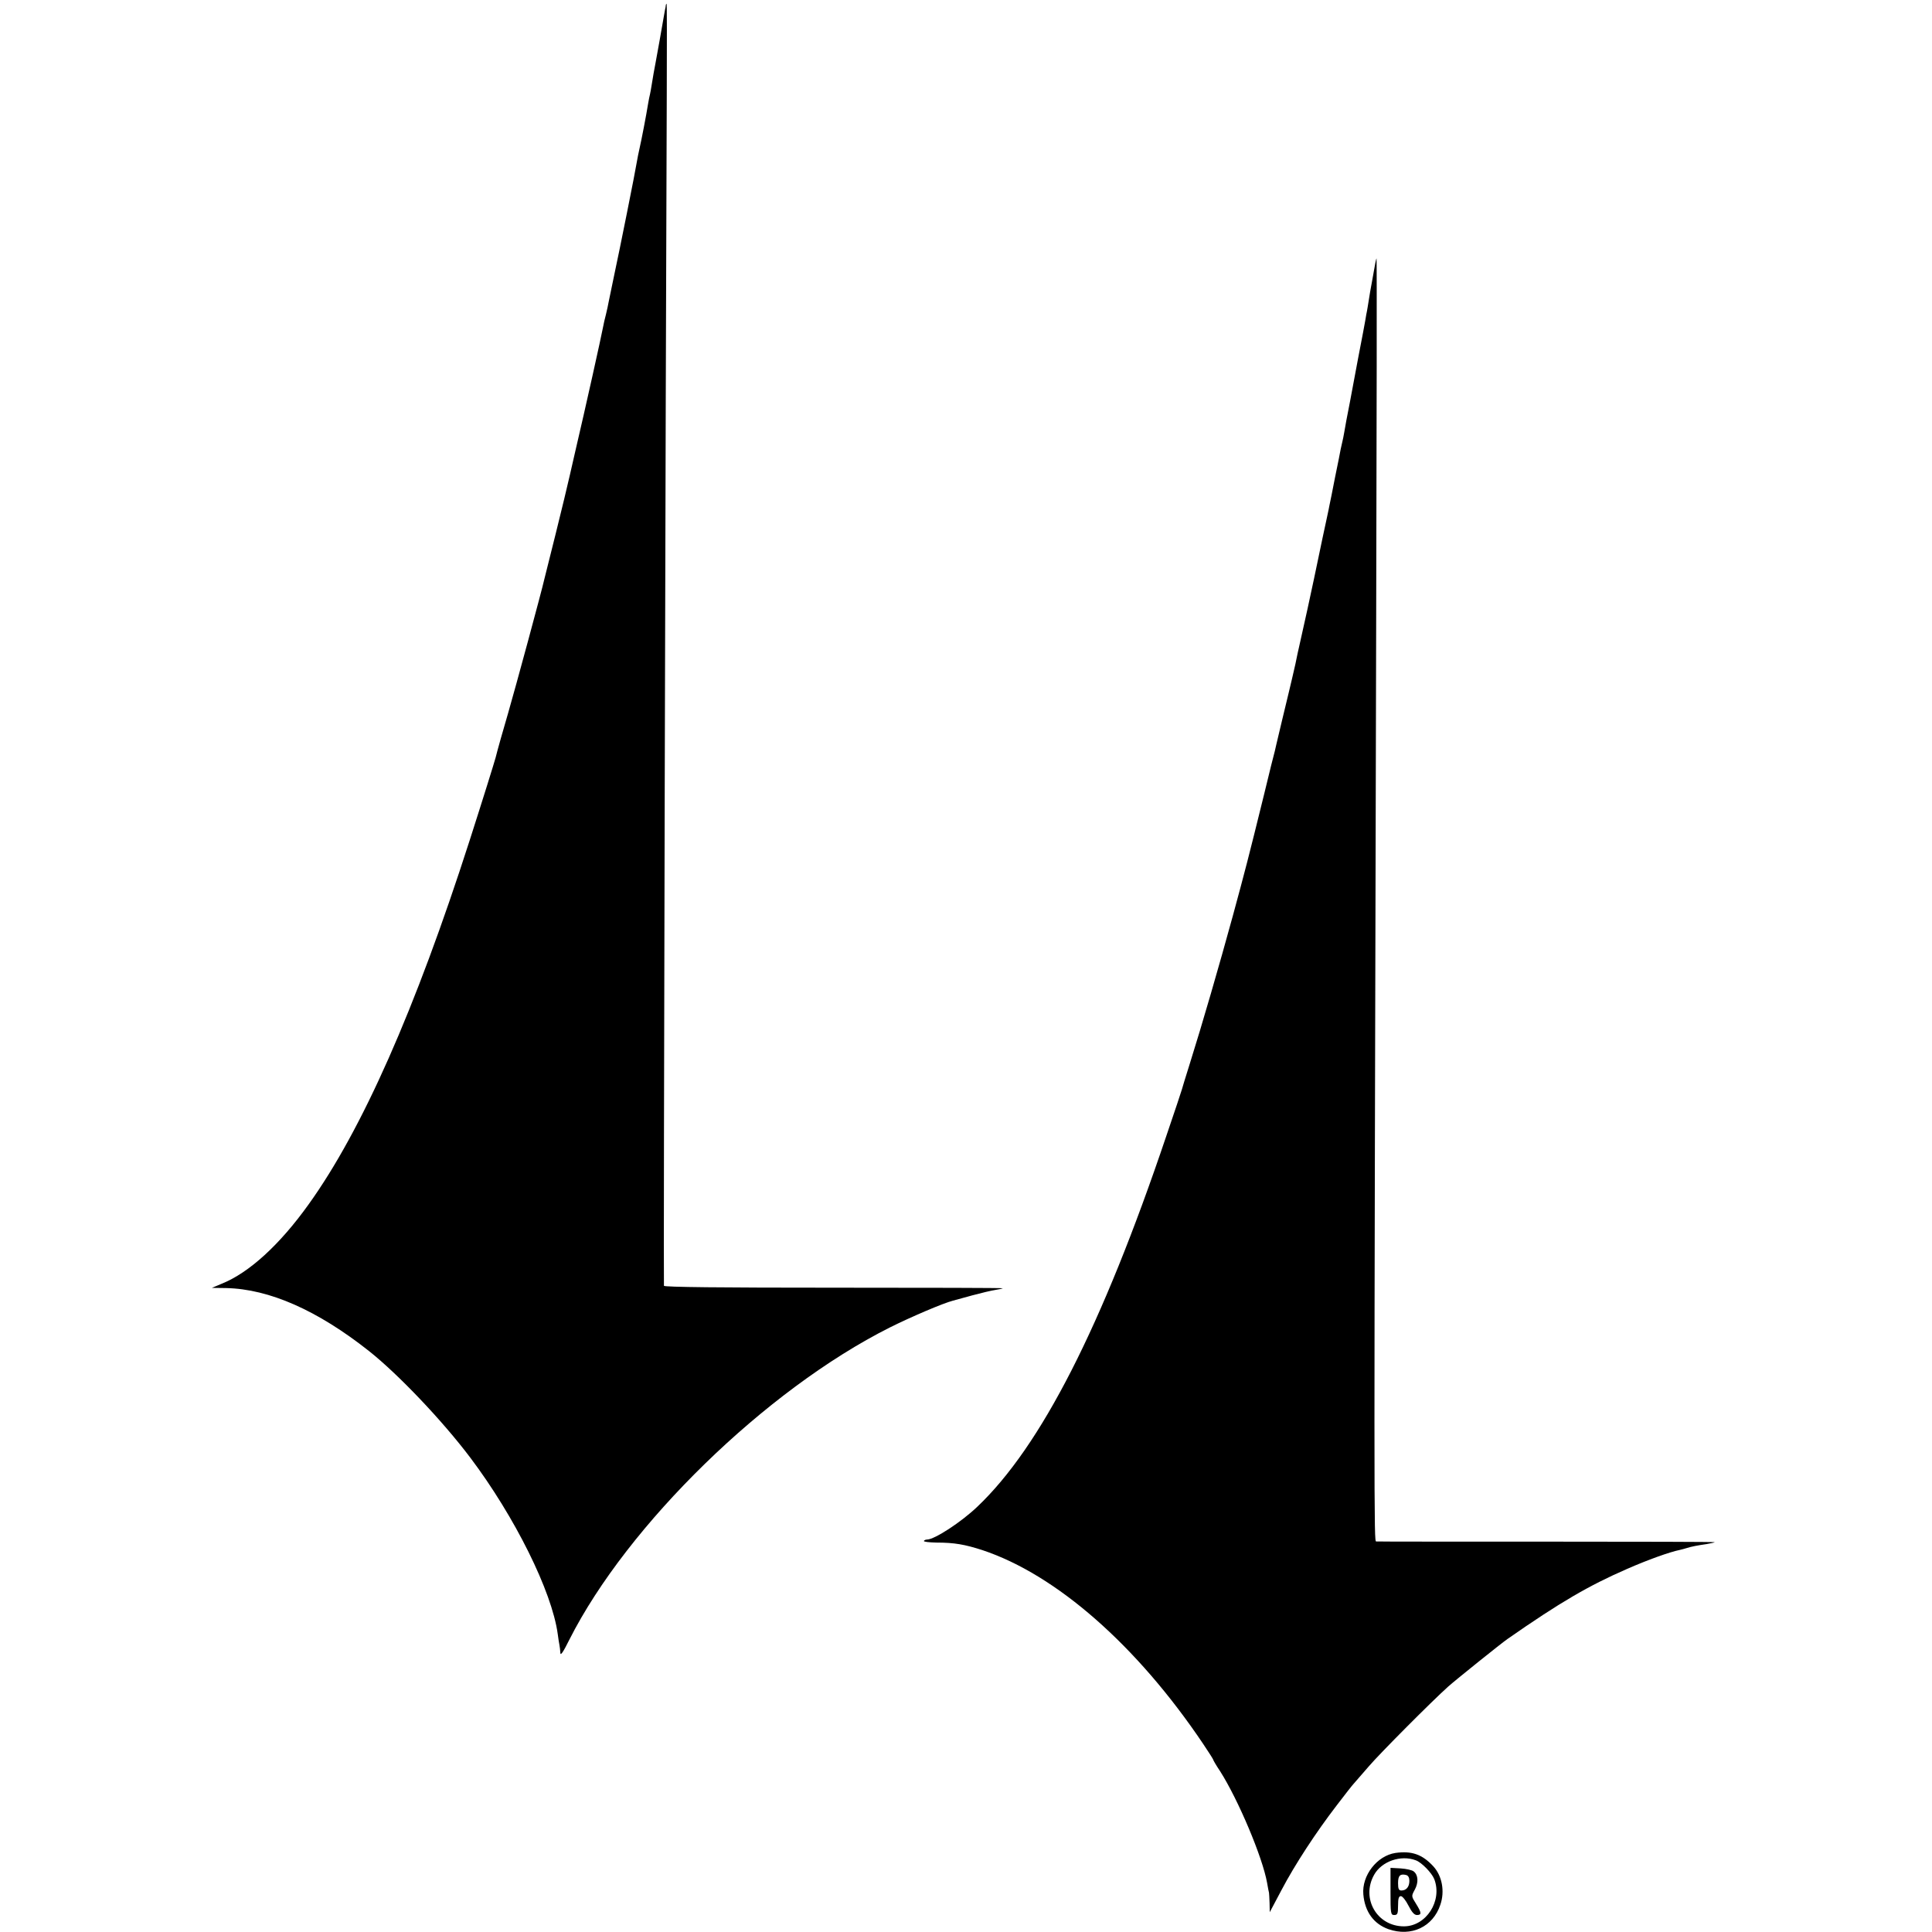 <?xml version="1.0" standalone="no"?>
<!DOCTYPE svg PUBLIC "-//W3C//DTD SVG 20010904//EN"
 "http://www.w3.org/TR/2001/REC-SVG-20010904/DTD/svg10.dtd">
<svg version="1.0" xmlns="http://www.w3.org/2000/svg"
 width="1024pt" height="1024pt" viewBox="0 0 1024 1024"
 preserveAspectRatio="xMidYMid meet">
<g transform="translate(0,1024) scale(0.1,-0.1)"
fill="#000000" stroke="none">
<path d="M3529 10213 c0 -5 -2 -15 -4 -23 -1 -8 -15 -82 -29 -165 -15 -82 -29
-161 -32 -175 -2 -14 -7 -41 -10 -60 -3 -19 -7 -42 -9 -50 -2 -8 -7 -31 -10
-50 -9 -57 -35 -192 -45 -235 -5 -22 -12 -56 -15 -75 -8 -51 -91 -466 -120
-600 -13 -63 -26 -126 -29 -140 -2 -14 -9 -43 -14 -65 -6 -22 -13 -53 -16 -70
-10 -53 -89 -410 -151 -675 -2 -8 -13 -55 -24 -105 -11 -49 -45 -191 -76 -315
-31 -124 -58 -232 -60 -240 -13 -59 -152 -572 -192 -710 -22 -74 -59 -205 -66
-235 -8 -29 -67 -219 -138 -440 -288 -896 -570 -1534 -853 -1928 -153 -214
-316 -363 -461 -421 l-52 -22 76 -1 c228 -5 484 -118 757 -334 155 -123 388
-368 536 -564 236 -313 433 -709 464 -935 3 -23 7 -49 9 -58 2 -9 4 -28 5 -42
0 -18 14 1 48 70 308 609 1040 1323 1698 1654 112 56 283 129 334 142 8 2 54
15 102 28 48 13 103 26 123 29 20 3 38 7 40 9 2 2 -401 3 -896 3 -595 0 -899
3 -900 10 -3 36 9 4831 15 6318 1 262 1 477 -1 477 -2 0 -3 -3 -4 -7z"/>
<path d="M7280 8793 c-8 -43 -14 -80 -15 -83 -1 -3 -5 -30 -10 -60 -5 -30 -9
-57 -10 -60 -1 -3 -5 -25 -9 -50 -5 -25 -10 -54 -12 -65 -2 -11 -13 -69 -25
-130 -11 -60 -31 -166 -44 -235 -14 -69 -27 -141 -30 -160 -3 -19 -8 -42 -10
-50 -2 -8 -6 -26 -9 -40 -2 -14 -16 -81 -30 -150 -13 -69 -27 -136 -30 -150
-2 -14 -19 -90 -36 -170 -17 -80 -37 -176 -45 -215 -11 -55 -56 -259 -80 -365
-2 -8 -11 -48 -19 -89 -9 -41 -25 -108 -35 -150 -16 -65 -59 -246 -66 -276 -1
-5 -5 -21 -8 -35 -4 -14 -30 -117 -57 -230 -86 -349 -99 -398 -166 -645 -72
-263 -163 -577 -227 -780 -22 -71 -42 -134 -43 -140 -1 -5 -38 -116 -82 -245
-342 -1014 -665 -1646 -1002 -1966 -86 -82 -227 -174 -267 -174 -6 0 -14 -3
-16 -7 -3 -5 27 -8 66 -9 96 0 151 -10 244 -40 391 -130 819 -505 1170 -1027
29 -43 53 -81 53 -83 0 -3 16 -31 37 -62 96 -151 225 -456 249 -592 4 -25 9
-48 10 -52 1 -5 2 -29 3 -55 l1 -48 61 115 c73 139 184 308 293 450 44 58 85
110 91 116 5 6 42 48 80 92 60 70 335 346 421 423 38 34 282 230 314 252 278
194 431 283 633 371 109 48 226 90 280 101 10 2 27 7 37 10 25 8 57 14 105 21
22 4 42 8 44 10 2 2 -399 3 -890 3 -492 0 -899 0 -905 1 -12 0 -12 84 0 4843
3 1076 4 1957 2 1957 -2 0 -9 -35 -16 -77z"/>
<path d="M7396 419 c-98 -15 -179 -120 -170 -220 8 -92 55 -156 133 -184 121
-42 236 12 275 129 25 72 9 154 -37 204 -59 64 -115 83 -201 71z m108 -39 c31
-11 85 -67 98 -100 44 -115 -43 -250 -161 -250 -143 0 -228 148 -158 273 40
72 142 107 221 77z"/>
<path d="M7370 215 c0 -118 1 -125 20 -125 17 0 20 7 20 50 0 38 4 50 15 50 8
0 26 -22 40 -50 18 -35 31 -50 45 -50 26 0 25 12 -5 60 -25 40 -25 40 -6 75
20 37 18 77 -6 96 -8 7 -39 14 -69 16 l-54 3 0 -125z m100 56 c0 -31 -16 -51
-42 -51 -14 0 -18 8 -18 39 0 40 11 51 43 43 11 -3 17 -14 17 -31z"/>
</g>
</svg>
